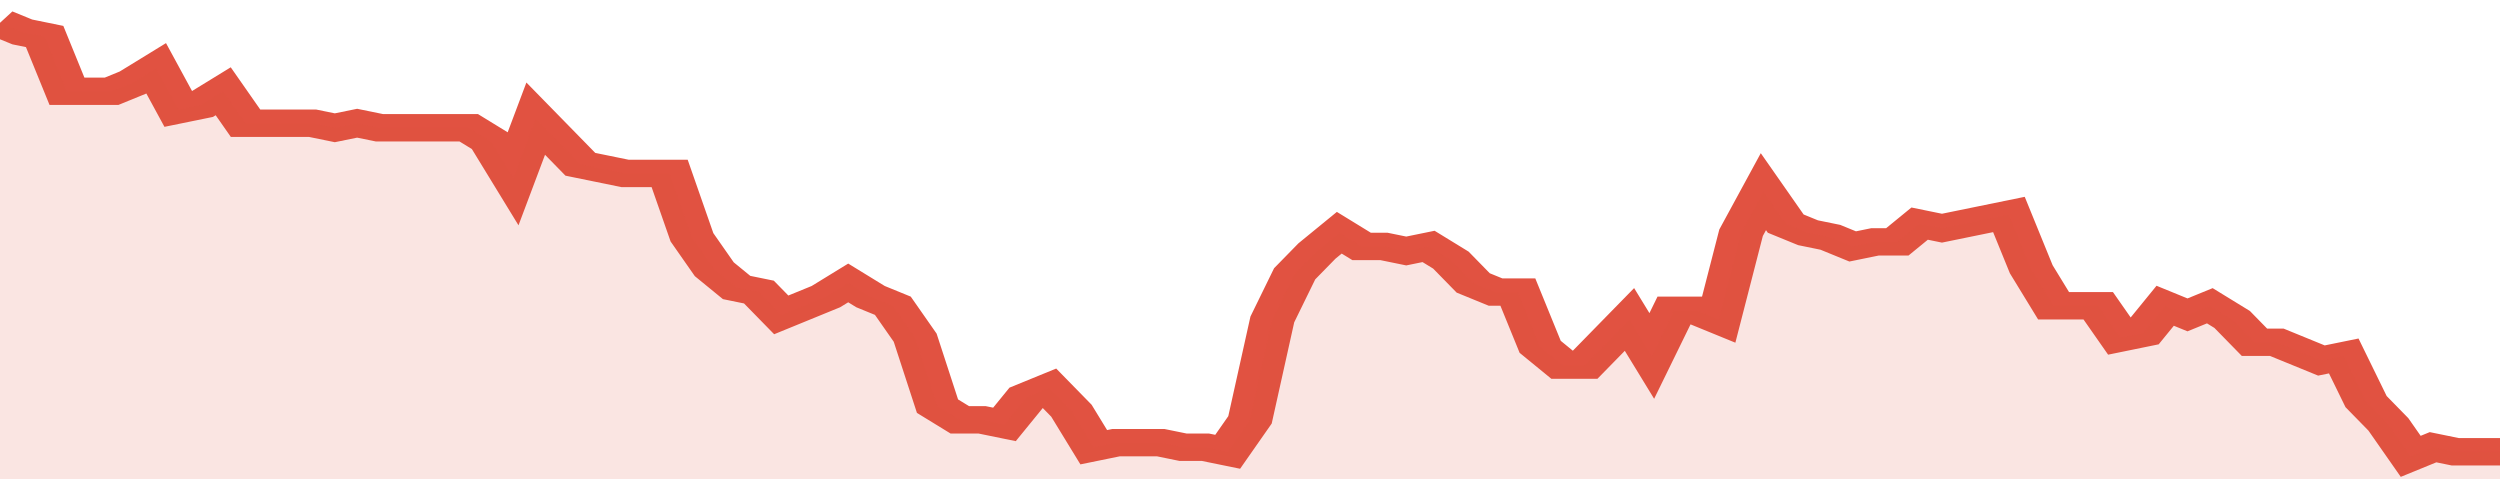 <svg xmlns="http://www.w3.org/2000/svg" viewBox="0 0 336 105" width="120" height="23" preserveAspectRatio="none">
				 <polyline fill="none" stroke="#E15241" stroke-width="6" points="0, 5 3, 7 6, 8 9, 20 12, 20 15, 20 18, 18 21, 15 24, 24 27, 23 30, 20 33, 27 36, 27 39, 27 42, 27 45, 28 48, 27 51, 28 54, 28 57, 28 60, 28 63, 28 66, 31 69, 39 72, 26 75, 31 78, 36 81, 37 84, 38 87, 38 90, 38 93, 52 96, 59 99, 63 102, 64 105, 69 108, 67 111, 65 114, 62 117, 65 120, 67 123, 74 126, 89 129, 92 132, 92 135, 93 138, 87 141, 85 144, 90 147, 98 150, 97 153, 97 156, 97 159, 98 162, 98 165, 99 168, 92 171, 70 174, 60 177, 55 180, 51 183, 54 186, 54 189, 55 192, 54 195, 57 198, 62 201, 64 204, 64 207, 76 210, 80 213, 80 216, 75 219, 70 222, 78 225, 68 228, 68 231, 70 234, 51 237, 42 240, 49 243, 51 246, 52 249, 54 252, 53 255, 53 258, 49 261, 50 264, 49 267, 48 270, 47 273, 59 276, 67 279, 67 282, 67 285, 74 288, 73 291, 67 294, 69 297, 67 300, 70 303, 75 306, 75 309, 77 312, 79 315, 78 318, 88 321, 93 324, 100 327, 98 330, 99 333, 99 336, 99 336, 99 "> </polyline>
				 <polygon fill="#E15241" opacity="0.15" points="0, 105 0, 5 3, 7 6, 8 9, 20 12, 20 15, 20 18, 18 21, 15 24, 24 27, 23 30, 20 33, 27 36, 27 39, 27 42, 27 45, 28 48, 27 51, 28 54, 28 57, 28 60, 28 63, 28 66, 31 69, 39 72, 26 75, 31 78, 36 81, 37 84, 38 87, 38 90, 38 93, 52 96, 59 99, 63 102, 64 105, 69 108, 67 111, 65 114, 62 117, 65 120, 67 123, 74 126, 89 129, 92 132, 92 135, 93 138, 87 141, 85 144, 90 147, 98 150, 97 153, 97 156, 97 159, 98 162, 98 165, 99 168, 92 171, 70 174, 60 177, 55 180, 51 183, 54 186, 54 189, 55 192, 54 195, 57 198, 62 201, 64 204, 64 207, 76 210, 80 213, 80 216, 75 219, 70 222, 78 225, 68 228, 68 231, 70 234, 51 237, 42 240, 49 243, 51 246, 52 249, 54 252, 53 255, 53 258, 49 261, 50 264, 49 267, 48 270, 47 273, 59 276, 67 279, 67 282, 67 285, 74 288, 73 291, 67 294, 69 297, 67 300, 70 303, 75 306, 75 309, 77 312, 79 315, 78 318, 88 321, 93 324, 100 327, 98 330, 99 333, 99 336, 99 336, 105 "></polygon>
			</svg>